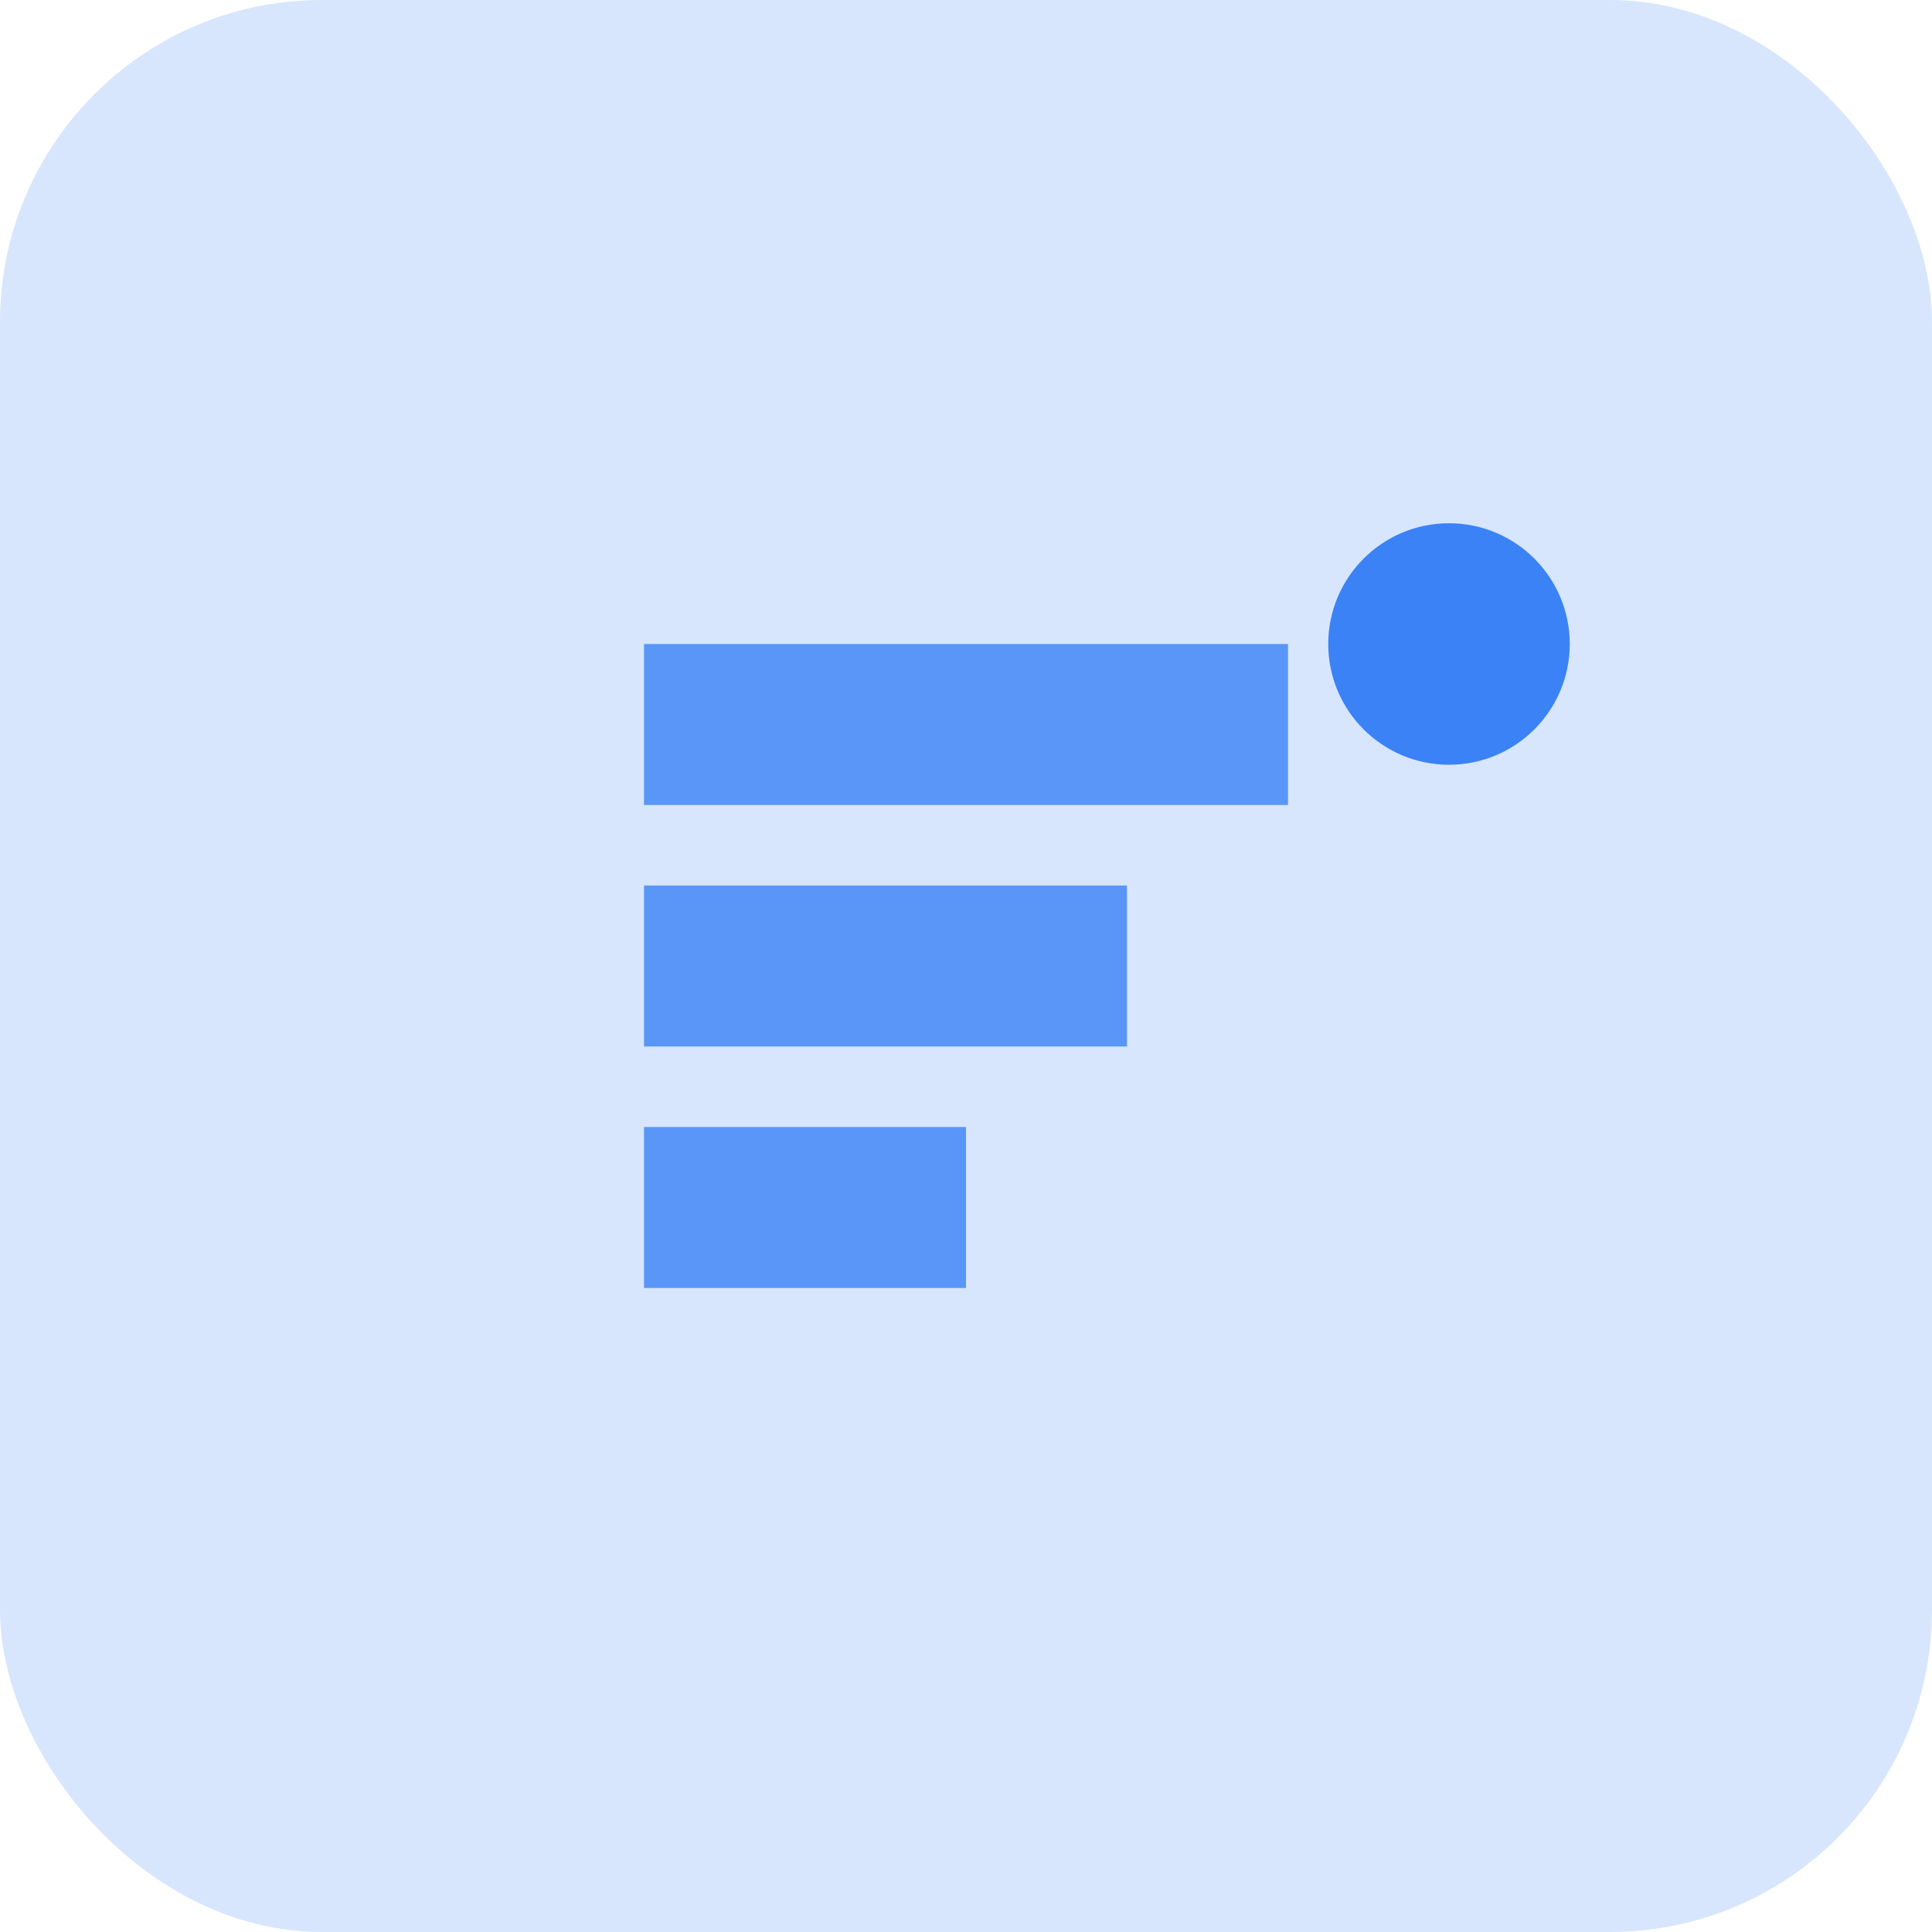 <svg width="48" height="48" viewBox="0 0 48 48" fill="none" xmlns="http://www.w3.org/2000/svg">
  <rect width="48" height="48" rx="8" fill="rgba(59, 130, 246, 0.2)"/>
  <path d="M16 16H32V20H16V16ZM16 22H28V26H16V22ZM16 28H24V32H16V28Z" fill="rgba(59, 130, 246, 0.8)"/>
  <circle cx="36" cy="16" r="3" fill="rgba(59, 130, 246, 1)"/>
</svg> 